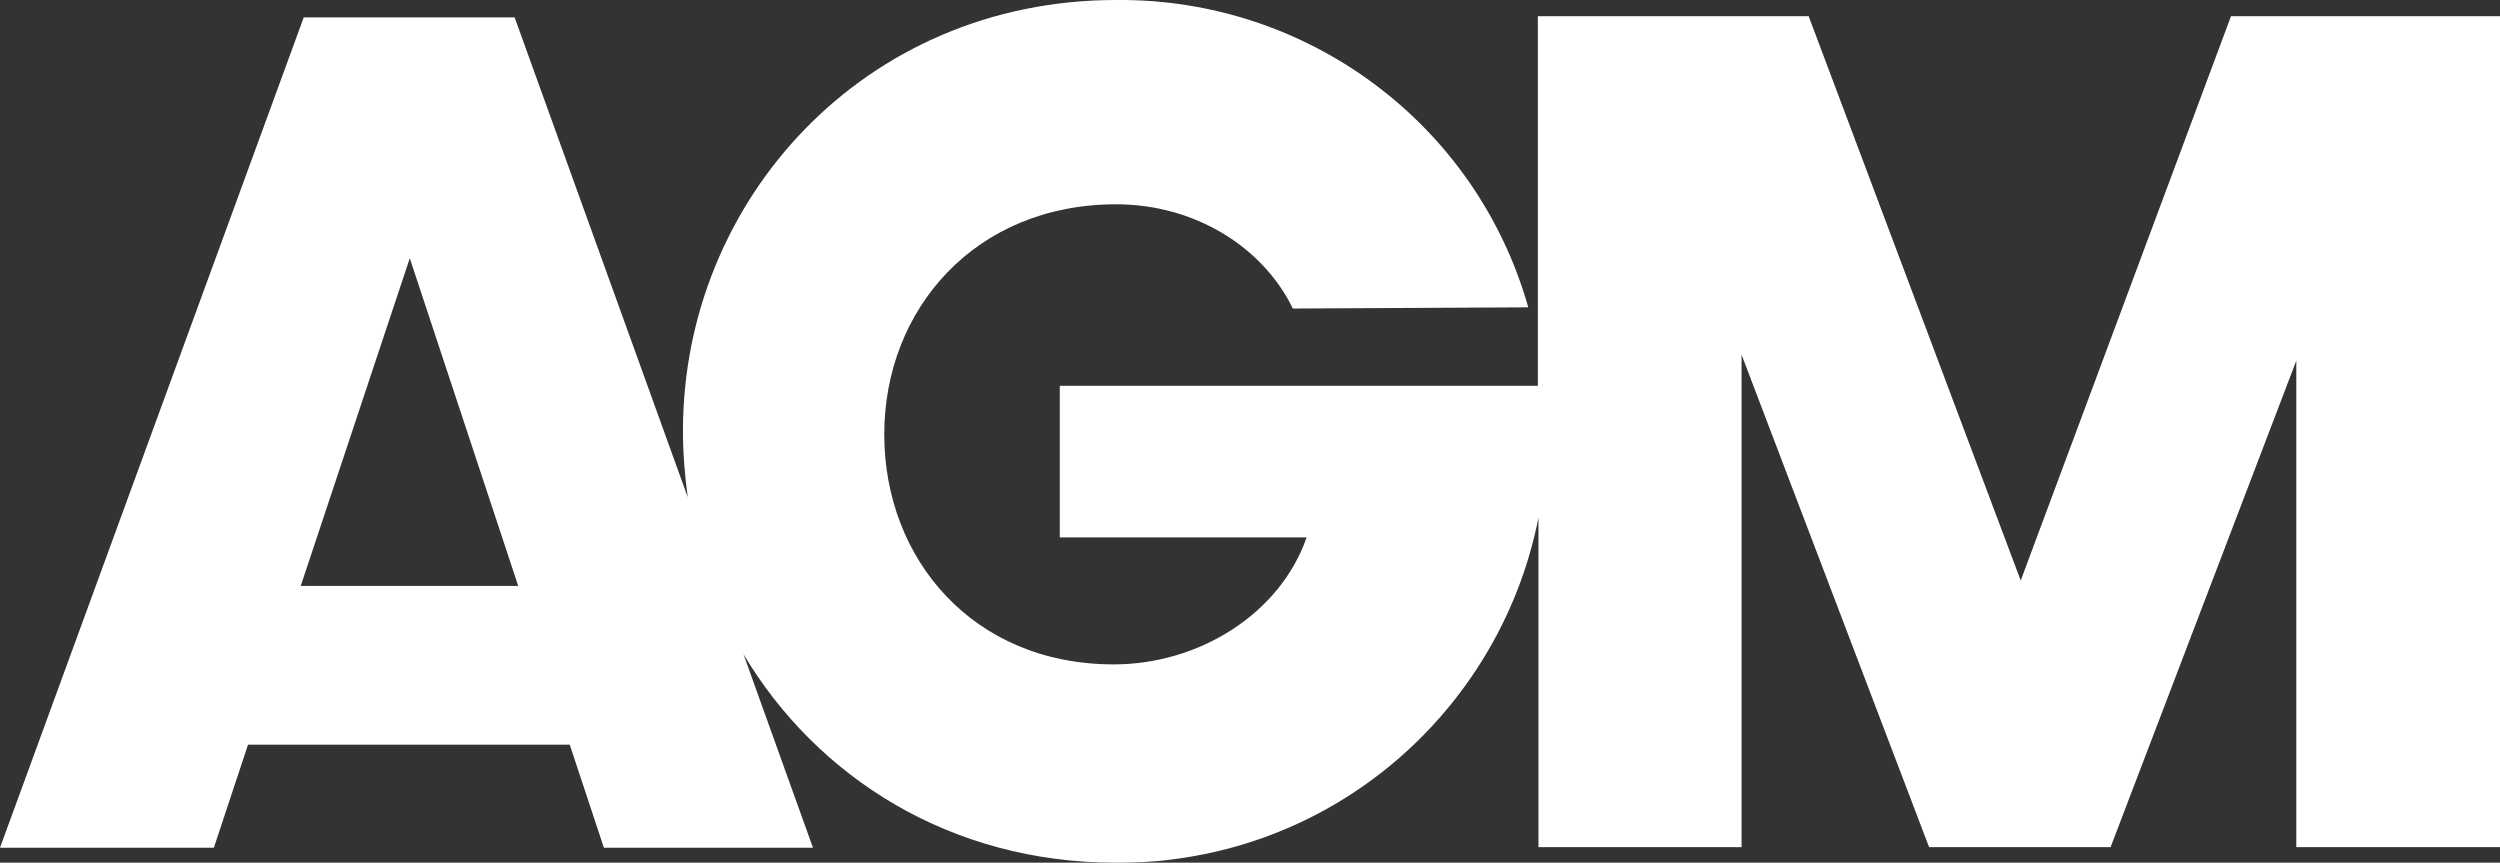 <?xml version="1.0" encoding="UTF-8"?> <svg xmlns="http://www.w3.org/2000/svg" xmlns:xlink="http://www.w3.org/1999/xlink" version="1.1" id="REv_1" x="0px" y="0px" viewBox="0 0 417.3 144" style="enable-background:new 0 0 417.3 144;" xml:space="preserve"><rect x="0" y="0" width="417.3" height="144" fill="#333333" stroke="none"/> <style type="text/css"> .st0{fill:#FFFFFF;} </style> <path class="st0" d="M372.4,2.7l-35.1,94.2L301.9,2.7h-45.2v61.7h-79.8v25.3h41.2c-4.4,12.7-17.9,21.2-32.2,21.2 c-23.5,0-38.3-17.6-38.3-38.4c0-20.9,15.2-38.4,38.7-38.4c13.1,0,24.5,7.1,29.5,17.4l39.3-0.2C246.4,20.6,218.2-0.3,186.3,0 c-42.1,0-72.3,33.5-72.3,71.9c0,3.7,0.3,7.5,0.8,11.1L85.9,2.9H50.7L0,141.5h35.7l5.7-17.2h53.7l5.7,17.2h34.9l-11.6-32.3 c12.3,20.6,34.6,34.8,62.1,34.8c3,0,6.1-0.1,9.1-0.5c31.5-3.8,55.7-27.6,61.5-57.1v55h33.9V59.2l31.3,82.2h30.3l31-81.2v81.2h34V2.7 H372.4z M50.2,97.8l18.2-54.7l18.1,54.7H50.2z"></path> </svg> 